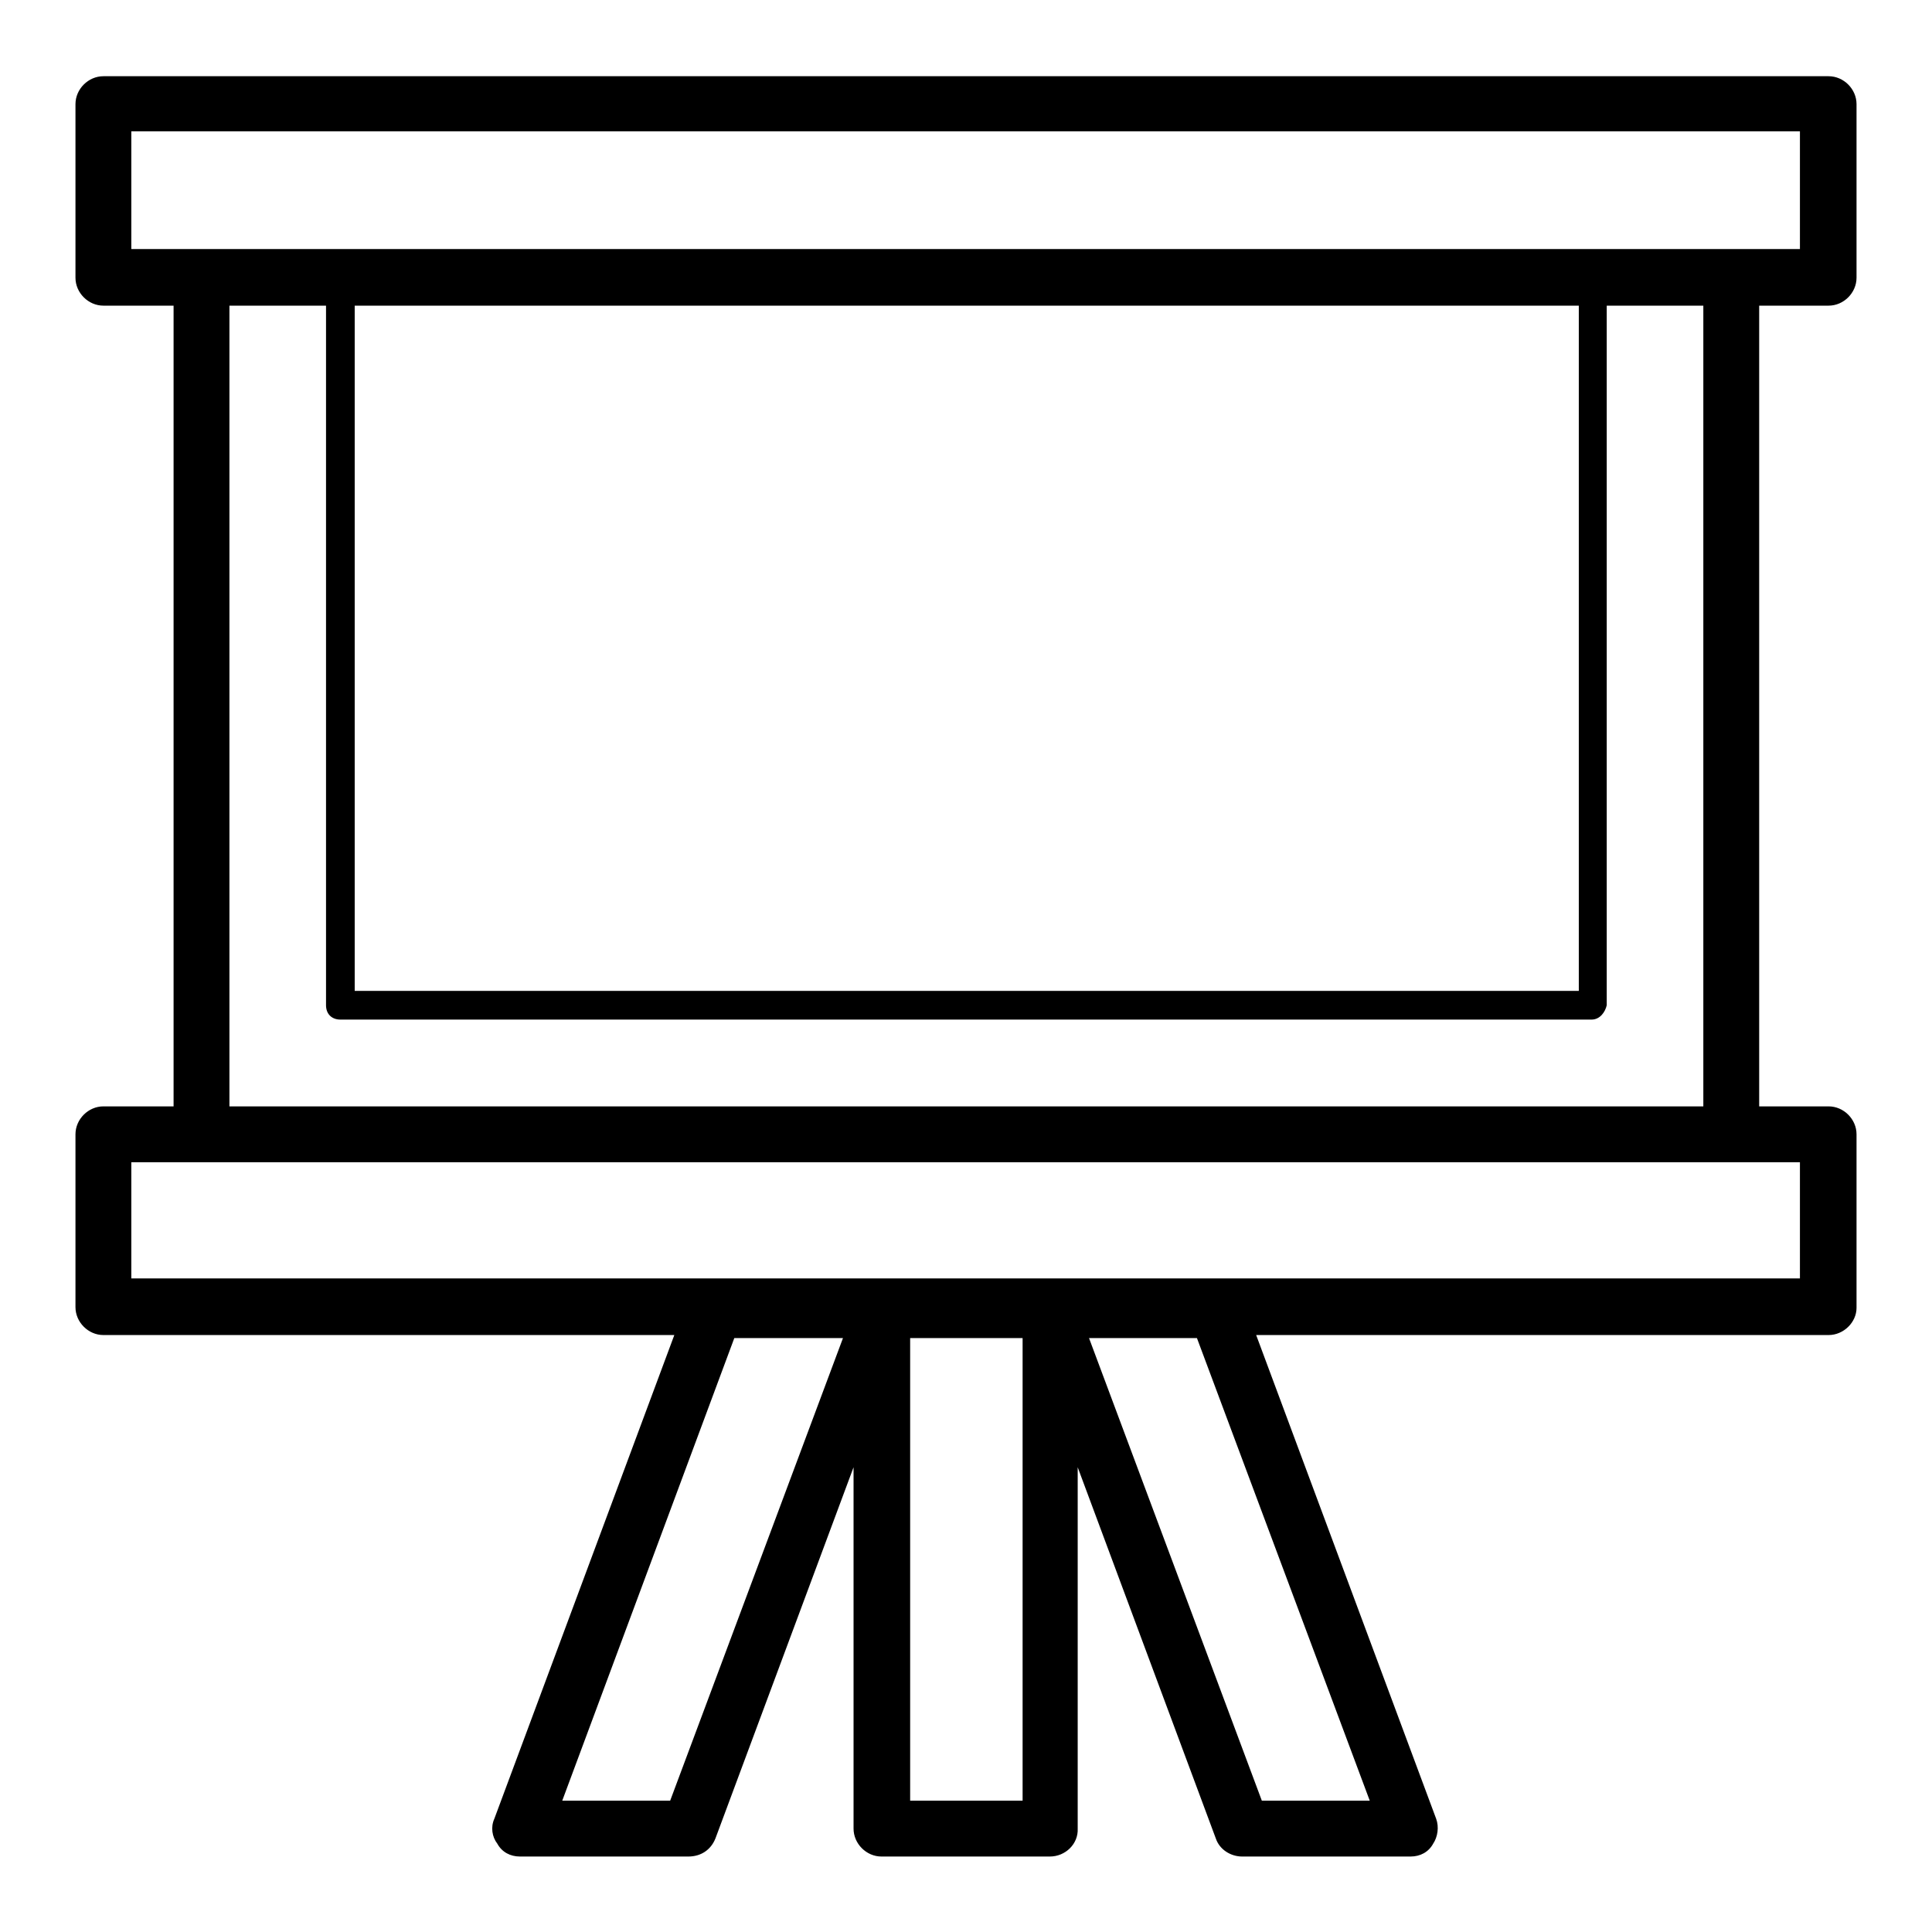 <?xml version="1.0" encoding="utf-8"?>
<!-- Svg Vector Icons : http://www.onlinewebfonts.com/icon -->
<!DOCTYPE svg PUBLIC "-//W3C//DTD SVG 1.1//EN" "http://www.w3.org/Graphics/SVG/1.1/DTD/svg11.dtd">
<svg version="1.1" xmlns="http://www.w3.org/2000/svg" xmlns:xlink="http://www.w3.org/1999/xlink" x="0px" y="0px" viewBox="0 0 256 256" enable-background="new 0 0 256 256" xml:space="preserve">
<g> <path fill="#000000" d="M229.3,154H26.7c-2,0-3.7-1.7-3.7-3.7V36.8c0-2,1.7-3.7,3.7-3.7h202.7c2,0,3.7,1.7,3.7,3.7v113.5 C233,152.3,231.3,154,229.3,154z M30.4,146.6h195.3V40.5H30.4V146.6z M210.9,135.1H45.1c-1.1,0-1.9-0.7-1.9-1.9V36.8 c0-1.1,0.7-1.9,1.9-1.9h165.9c1.1,0,1.9,0.7,1.9,1.9v96.4C212.7,134.1,212,135.1,210.9,135.1L210.9,135.1z M47,131.3h162.2V38.6H47 V131.3z M242.3,40.5H13.7c-2,0-3.7-1.7-3.7-3.7v-23c0-2,1.7-3.7,3.7-3.7h228.6c2,0,3.7,1.7,3.7,3.7v23 C246,38.8,244.3,40.5,242.3,40.5z M17.4,33h221.1V17.4H17.4V33z M242.3,176.9H13.7c-2,0-3.7-1.7-3.7-3.7v-22.9c0-2,1.7-3.7,3.7-3.7 h228.6c2,0,3.7,1.7,3.7,3.7v23C246,175.2,244.3,176.9,242.3,176.9z M17.4,169.4h221.1V154H17.4V169.4z M139.1,246h-22.3 c-2,0-3.7-1.7-3.7-3.7v-68.8c0-2,1.7-3.7,3.7-3.7h22.3c2,0,3.7,1.7,3.7,3.7v68.8C142.9,244.3,141.2,246,139.1,246z M120.6,238.6 h14.9v-61.3h-14.9V238.6z M186.9,246h-22.3c-1.5,0-3-0.9-3.5-2.4l-25.6-68.8c-0.4-1.1-0.2-2.4,0.4-3.3c0.7-0.9,1.9-1.7,3-1.7h22.3 c1.5,0,3,0.9,3.5,2.4l25.6,68.8c0.4,1.1,0.2,2.4-0.4,3.3C189.3,245.4,188.2,246,186.9,246L186.9,246z M167.2,238.6h14.3l-22.9-61.3 h-14.3L167.2,238.6z M91.2,246H68.9c-1.3,0-2.4-0.6-3-1.7c-0.7-0.9-0.9-2.2-0.4-3.3l25.6-68.8c0.6-1.5,1.9-2.4,3.5-2.4H117 c1.3,0,2.4,0.6,3,1.7c0.7,0.9,0.9,2.2,0.4,3.3l-25.6,68.8C94.2,245.1,92.9,246,91.2,246z M74.5,238.6h14.3l22.9-61.3H97.3 L74.5,238.6z"/></g>
</svg>